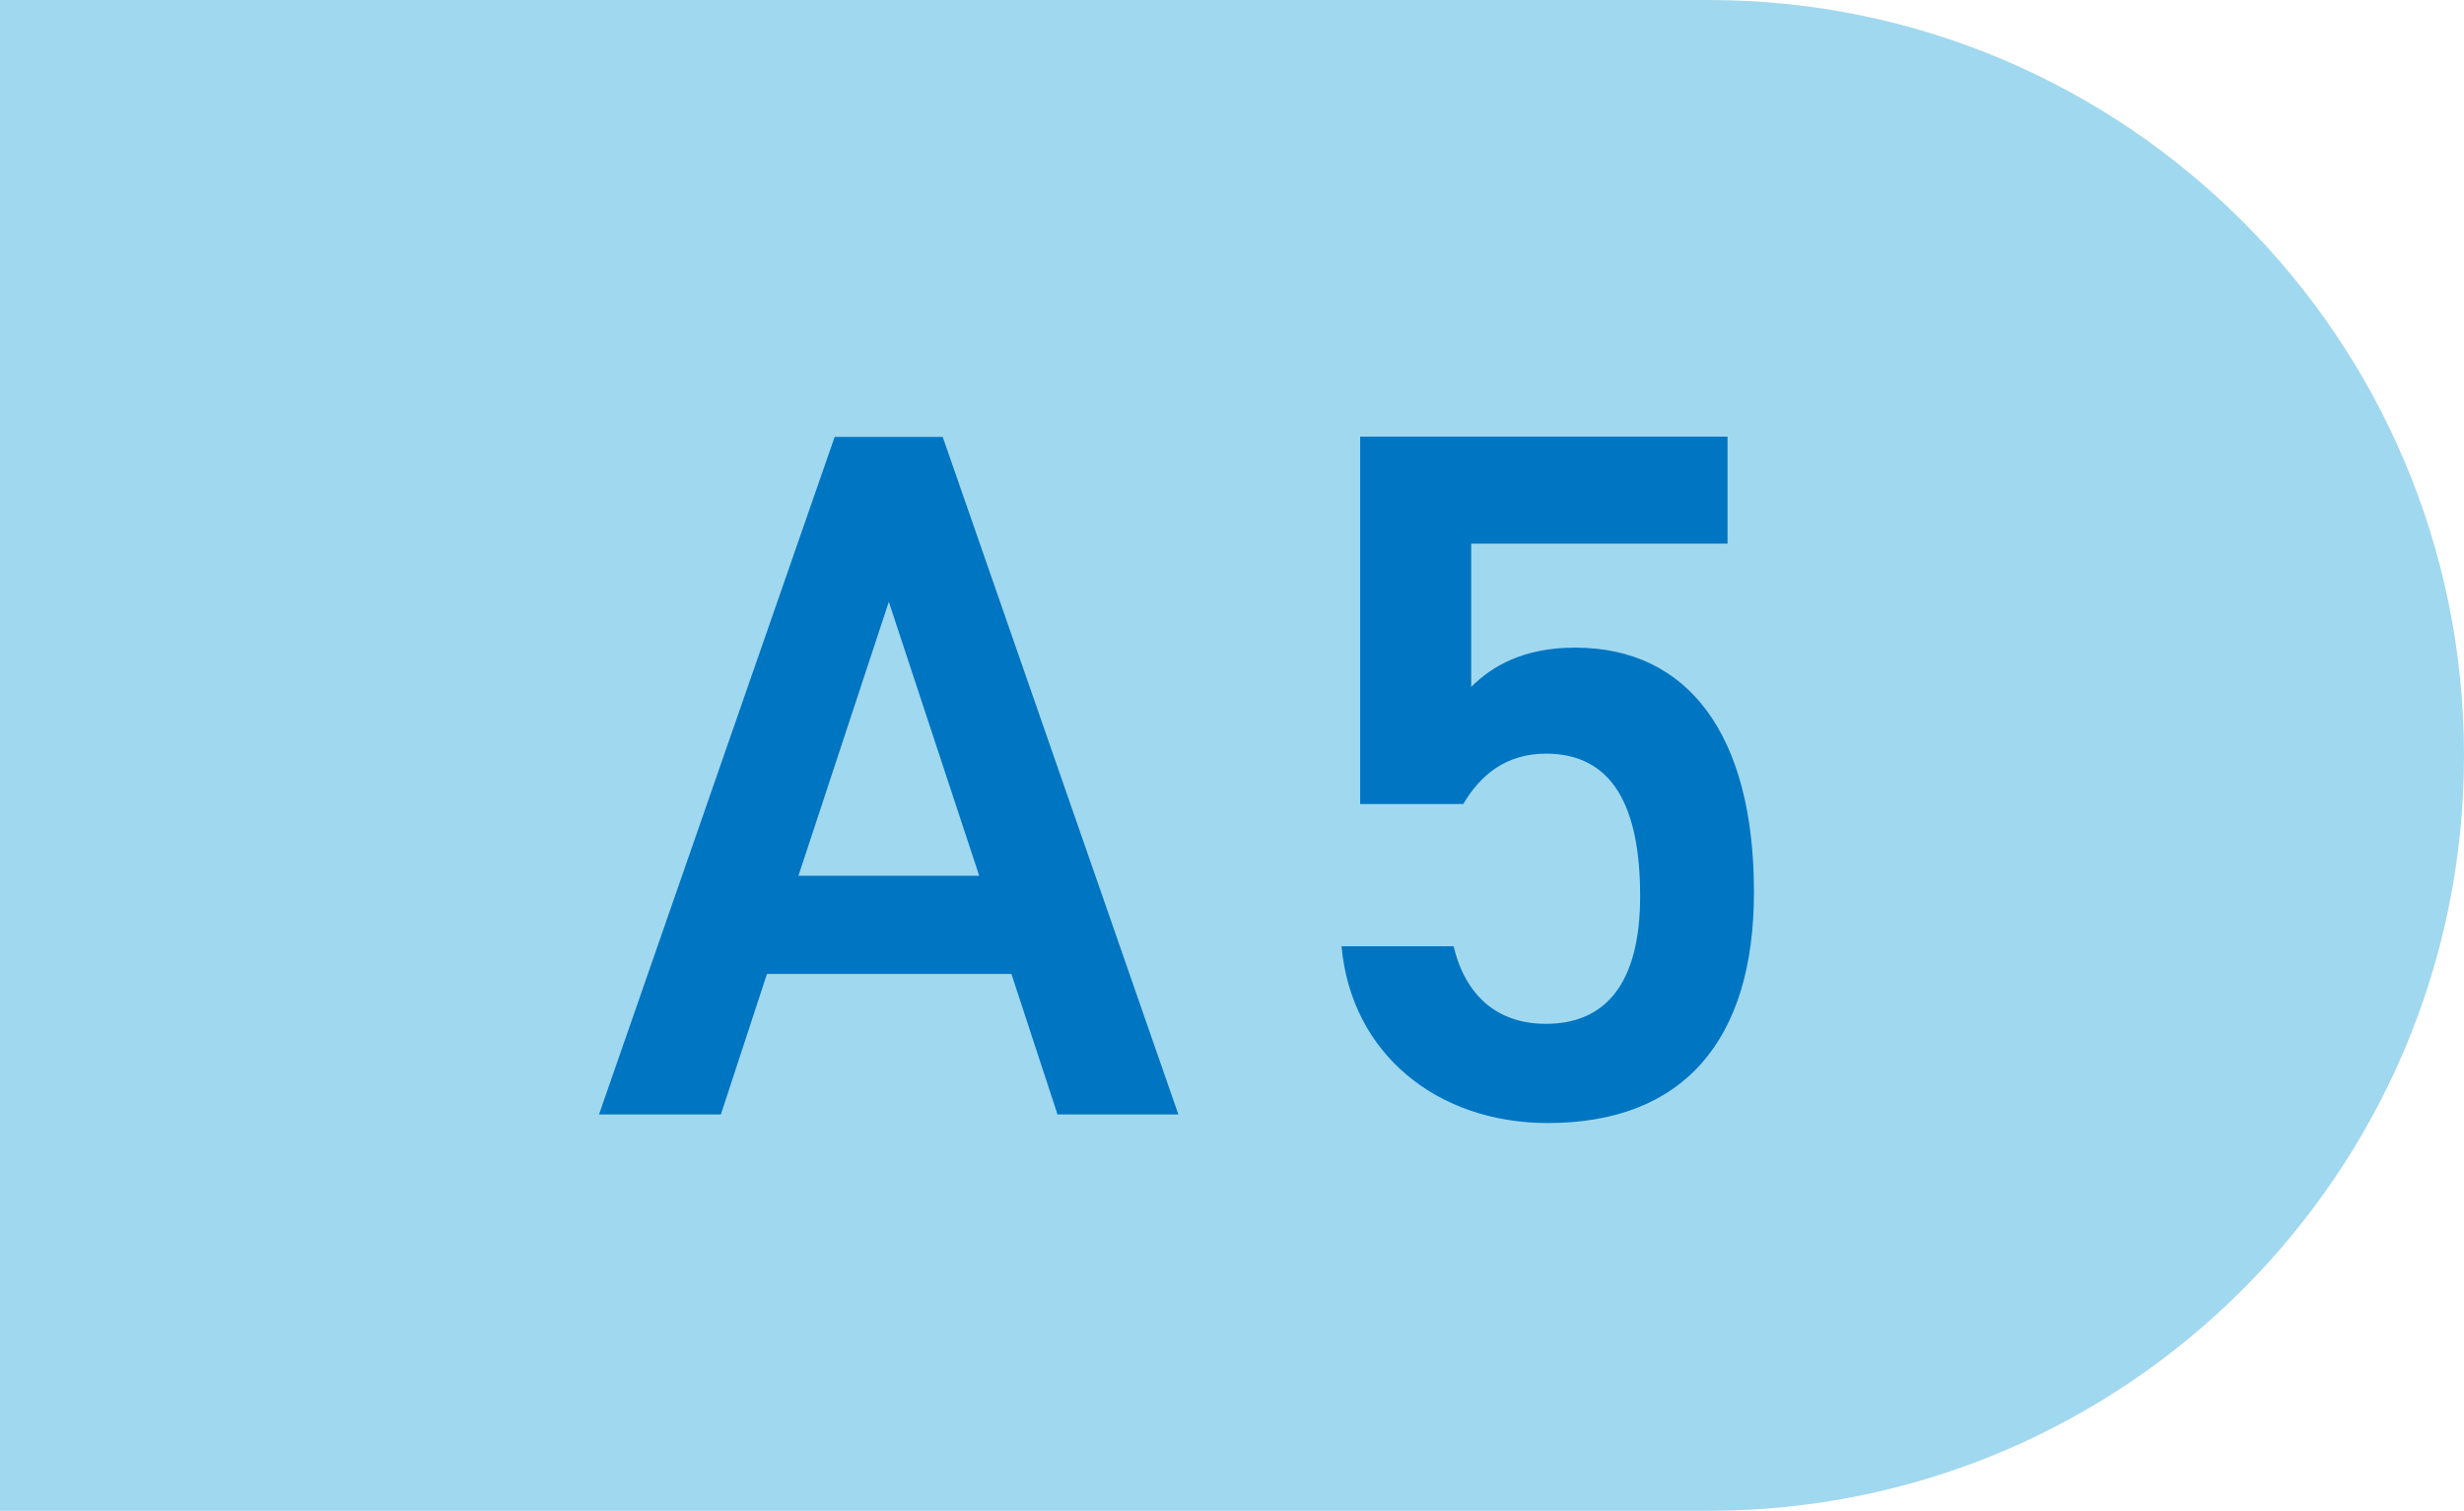 <?xml version="1.0" encoding="UTF-8"?>
<svg id="_レイヤー_2" data-name="レイヤー_2" xmlns="http://www.w3.org/2000/svg" viewBox="0 0 97.86 60">
  <defs>
    <style>
      .cls-1 {
        fill: #a0d8ef;
      }

      .cls-2 {
        fill: #0075c2;
      }
    </style>
  </defs>
  <g id="text">
    <g>
      <path class="cls-1" d="M0,0h67.86C84.41,0,97.86,13.44,97.86,30h0c0,16.56-13.44,30-30,30H0V0h0Z"/>
      <g>
        <path class="cls-2" d="M23.79,44.26l9.36-26.91h4.29l9.36,26.91h-4.8l-1.83-5.58h-9.71l-1.83,5.58h-4.84ZM31.71,34.78h7.18l-3.59-10.88-3.59,10.88Z"/>
        <path class="cls-2" d="M58.11,31.93h-4.09v-14.59h14.59v4.25h-10.18v5.69c.82-.82,2.07-1.56,4.13-1.56,4.49,0,7.1,3.47,7.1,9.71,0,5.89-2.81,9.17-8.19,9.17-4.37,0-7.8-2.73-8.19-7.02h4.45c.47,1.95,1.72,3.08,3.67,3.08,2.3,0,3.74-1.52,3.74-5.07s-1.09-5.66-3.74-5.66c-1.6,0-2.61.86-3.28,1.99Z"/>
      </g>
    </g>
  </g>
</svg>